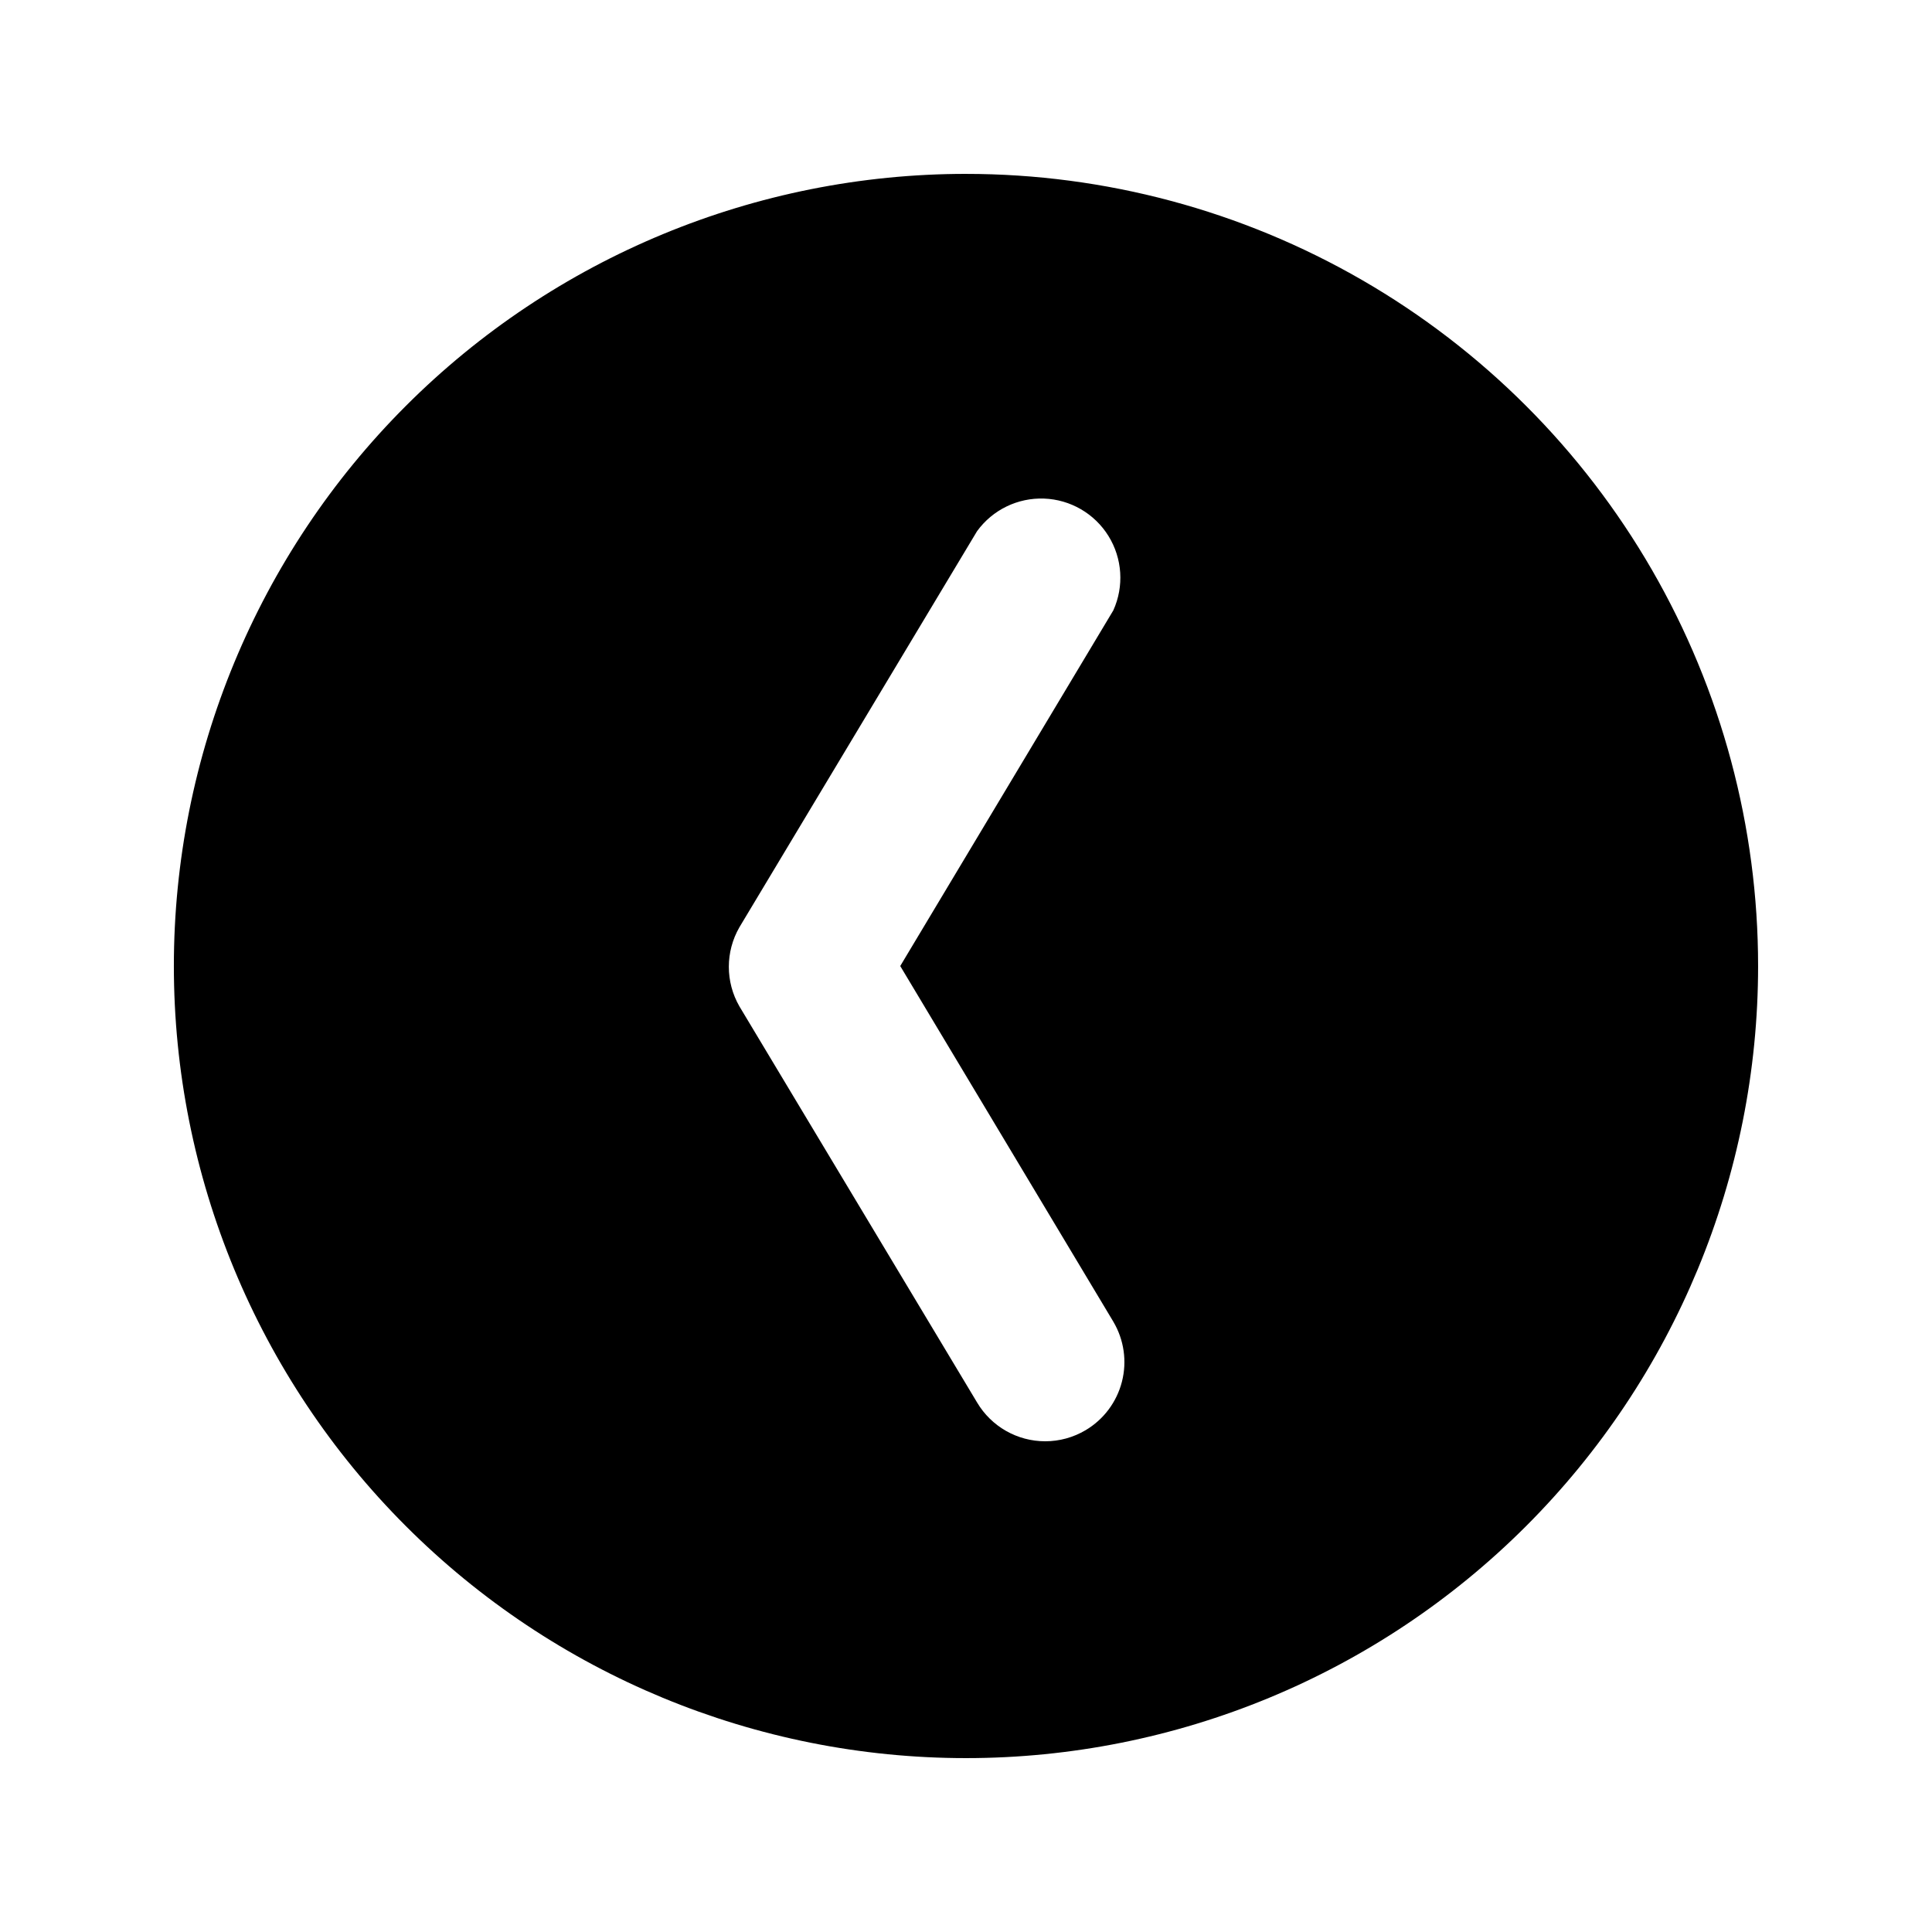 <?xml version="1.0" encoding="UTF-8"?>
<!-- Uploaded to: ICON Repo, www.svgrepo.com, Generator: ICON Repo Mixer Tools -->
<svg fill="#000000" width="800px" height="800px" version="1.1" viewBox="144 144 512 512" xmlns="http://www.w3.org/2000/svg">
 <path d="m400 190.08c-55.676 0-109.07 22.117-148.44 61.484s-61.484 92.762-61.484 148.44c0 55.672 22.117 109.07 61.484 148.43 39.367 39.367 92.762 61.484 148.44 61.484 55.672 0 109.07-22.117 148.43-61.484 39.367-39.367 61.484-92.762 61.484-148.43 0-36.852-9.699-73.051-28.121-104.96-18.426-31.914-44.926-58.414-76.84-76.836-31.91-18.426-68.109-28.125-104.96-28.125zm39.047 304.18h-0.004c2.84 4.789 3.66 10.508 2.281 15.898-1.375 5.394-4.84 10.02-9.629 12.859-3.238 1.922-6.938 2.938-10.703 2.938-7.414 0-14.273-3.91-18.055-10.285l-62.977-104.96c-3.75-6.492-3.75-14.496 0-20.992l62.977-104.96v0.004c4.113-5.656 10.77-8.891 17.754-8.633 6.988 0.258 13.387 3.981 17.07 9.922 3.68 5.945 4.16 13.332 1.281 19.703l-56.469 94.254z"/>
</svg>